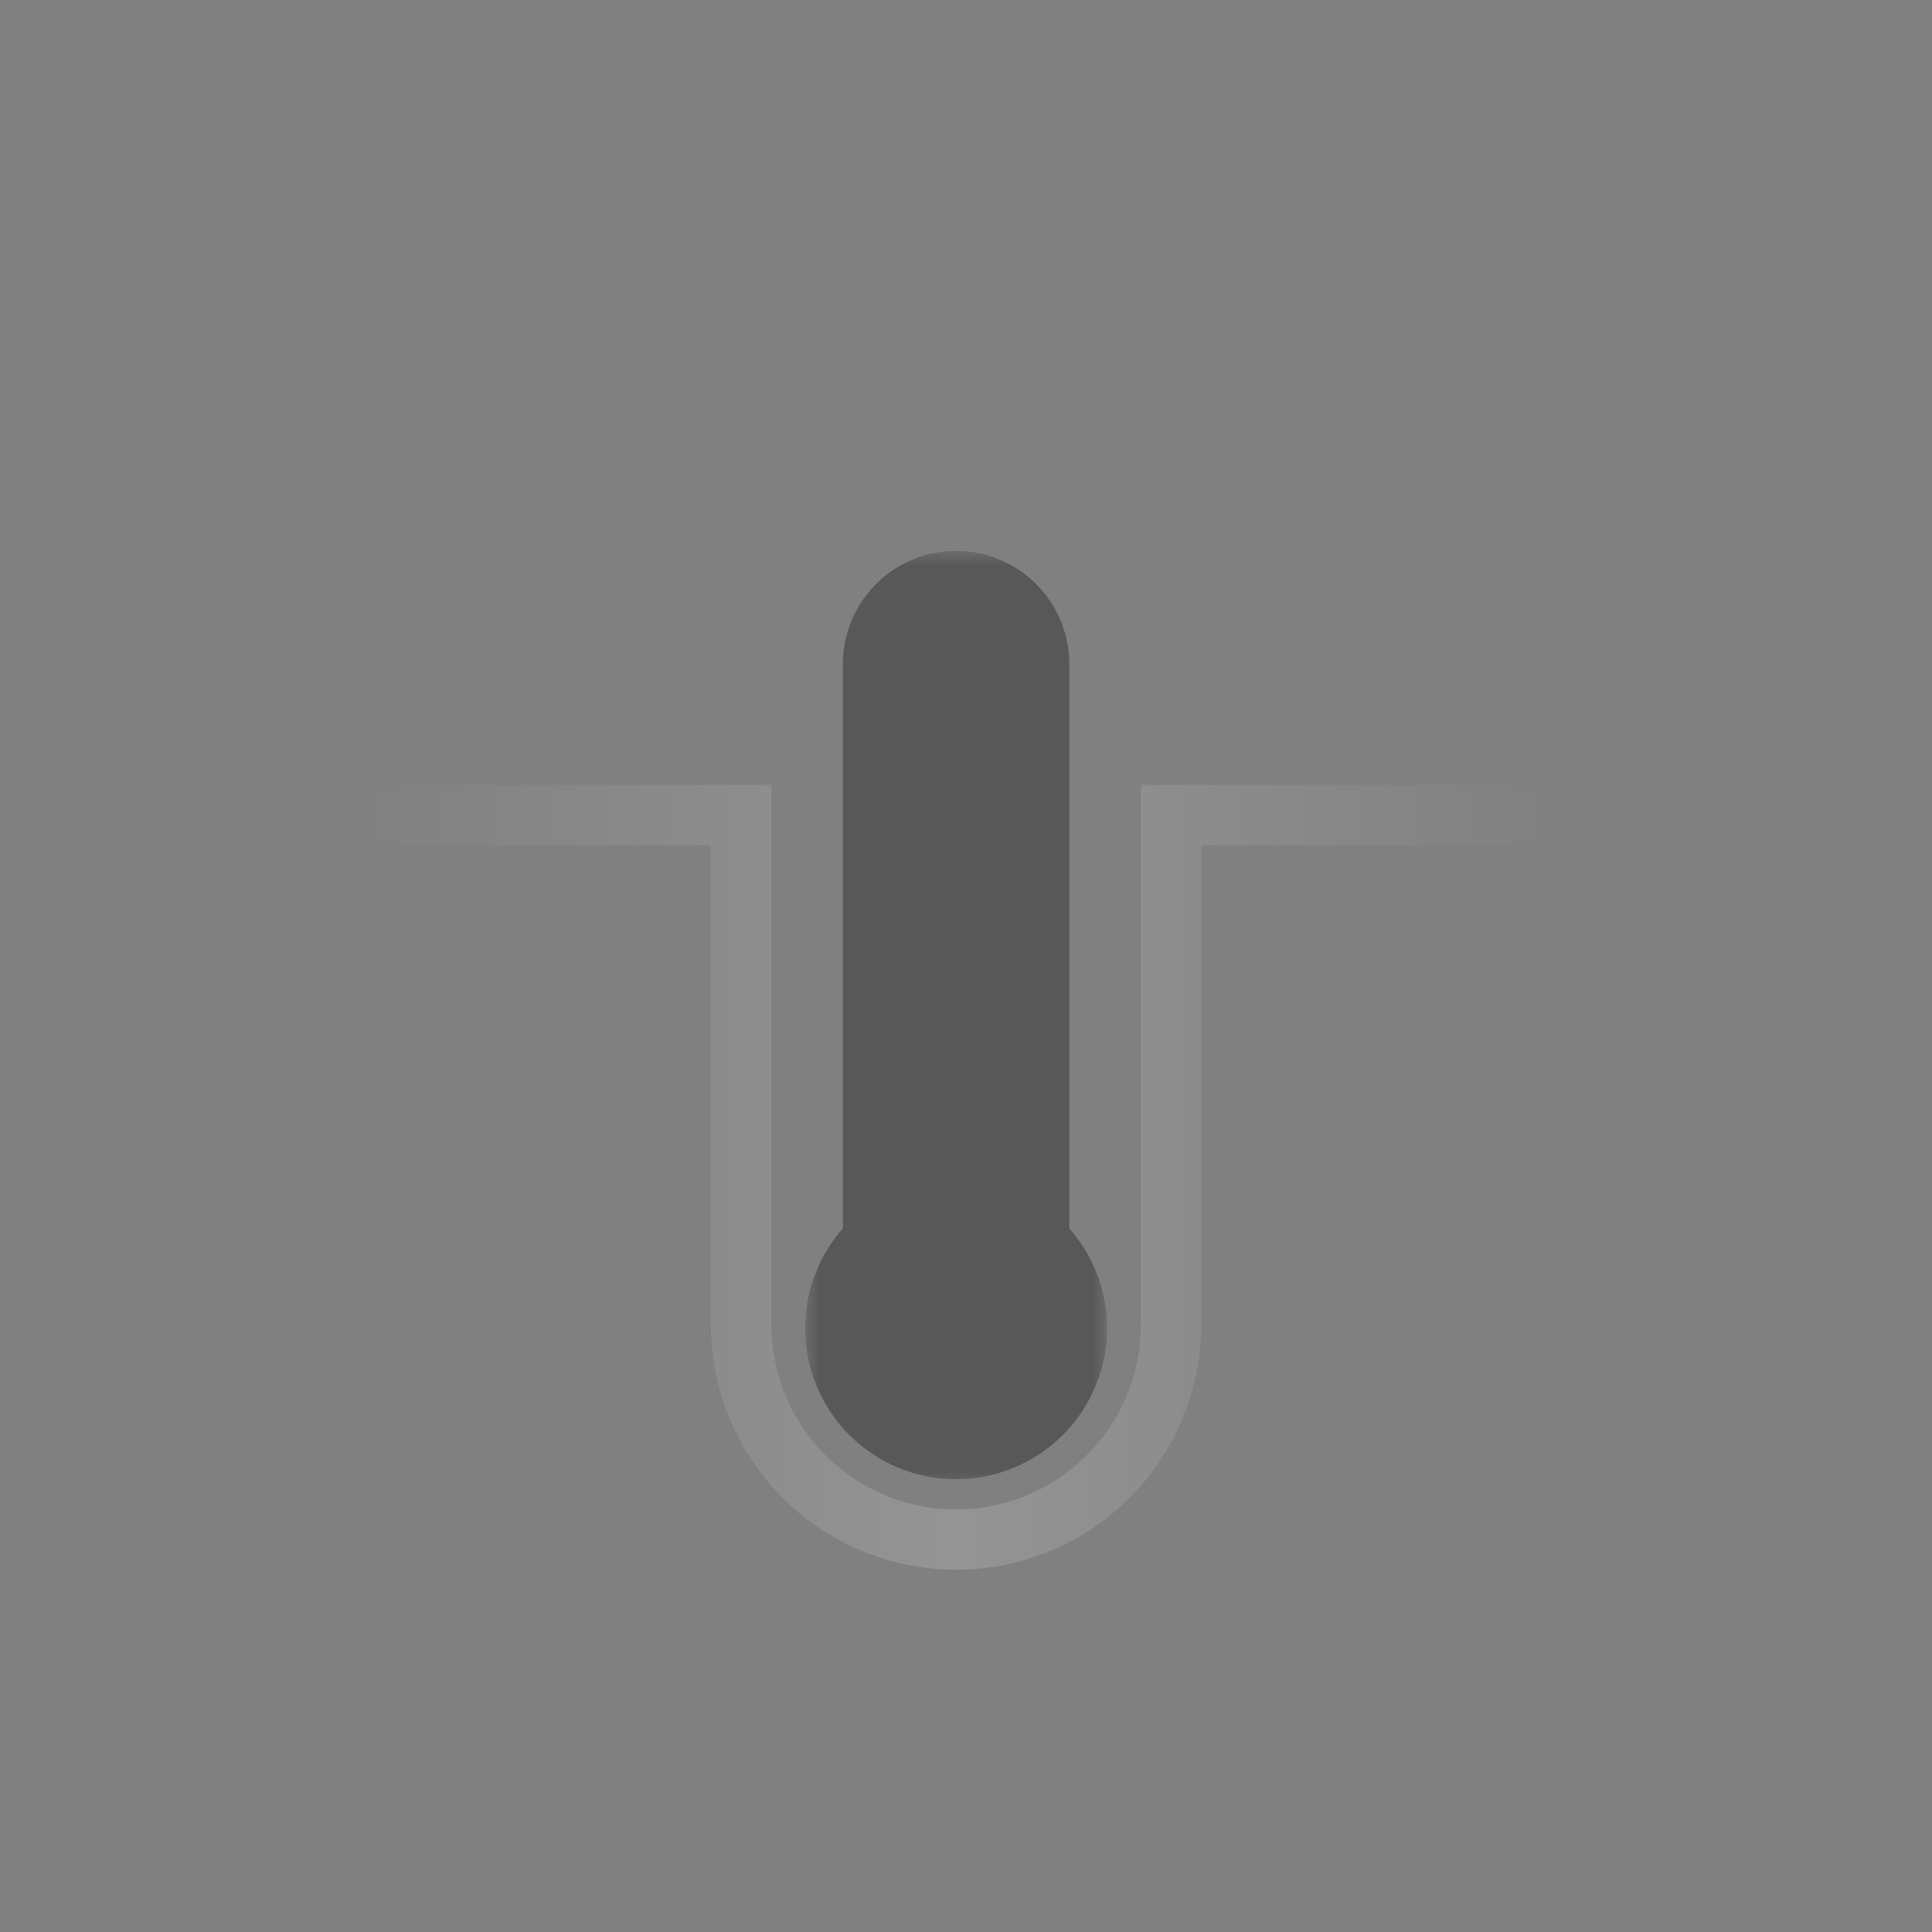 <svg xmlns="http://www.w3.org/2000/svg" width="64" height="64" fill="none"><rect width="100%" height="100%" fill="#808080" stroke="none"/><path stroke="url(#a)" stroke-opacity=".16" stroke-width="2" d="M11.672 27h12.88v16.88a7.12 7.12 0 1 0 14.24 0V27h12.88"></path><rect width="4" height="4" x="29.672" y="42" fill="#fff" rx="2"></rect><path fill="#fff" d="M32.422 23a.75.75 0 0 0-1.5 0h1.5Zm-.75 21h.75V23h-1.5v21h.75Z"></path><mask id="b" width="10" height="31" x="26.672" y="18.25" fill="#000" maskUnits="userSpaceOnUse"><path fill="#fff" d="M26.672 18.25h10v31h-10z"></path><path d="M31.672 21.25a.75.75 0 0 1 .75.75v20.147a2 2 0 1 1-1.5 0V22a.75.75 0 0 1 .75-.75Z"></path></mask><path fill="#fff" d="M31.672 21.25a.75.75 0 0 1 .75.75v20.147a2 2 0 1 1-1.5 0V22a.75.75 0 0 1 .75-.75Z"></path><path fill="#585858" d="M31.672 21.25v-3 3Zm.75.75h3-3Zm0 20.147h-3v2.021l1.874.76 1.126-2.781Zm-1.5 0 1.126 2.78 1.874-.759v-2.021h-3Zm0-20.147h3-3Zm.75-.75v3a2.25 2.25 0 0 1-2.25-2.25h6a3.75 3.75 0 0 0-3.75-3.75v3Zm.75.75h-3v20.147h6V22h-3Zm0 20.147-1.126 2.78a1 1 0 0 1-.624-.927h6a5 5 0 0 0-3.124-4.634l-1.126 2.78ZM33.672 44h-3a1 1 0 0 1 1-1v6a5 5 0 0 0 5-5h-3Zm-2 2v-3a1 1 0 0 1 1 1h-6a5 5 0 0 0 5 5v-3Zm-2-2h3a1 1 0 0 1-.624.927l-1.126-2.78-1.126-2.781A5 5 0 0 0 26.672 44h3Zm1.25-1.853h3V22h-6v20.147h3Zm0-20.147h3a2.25 2.25 0 0 1-2.25 2.25v-6a3.75 3.75 0 0 0-3.75 3.75h3Z" mask="url(#b)"></path><defs><linearGradient id="a" x1="11.672" x2="51.672" y1="39" y2="39" gradientUnits="userSpaceOnUse"><stop stop-color="#fff" stop-opacity="0"></stop><stop offset=".5" stop-color="#fff"></stop><stop offset="1" stop-color="#fff" stop-opacity="0"></stop></linearGradient></defs></svg>